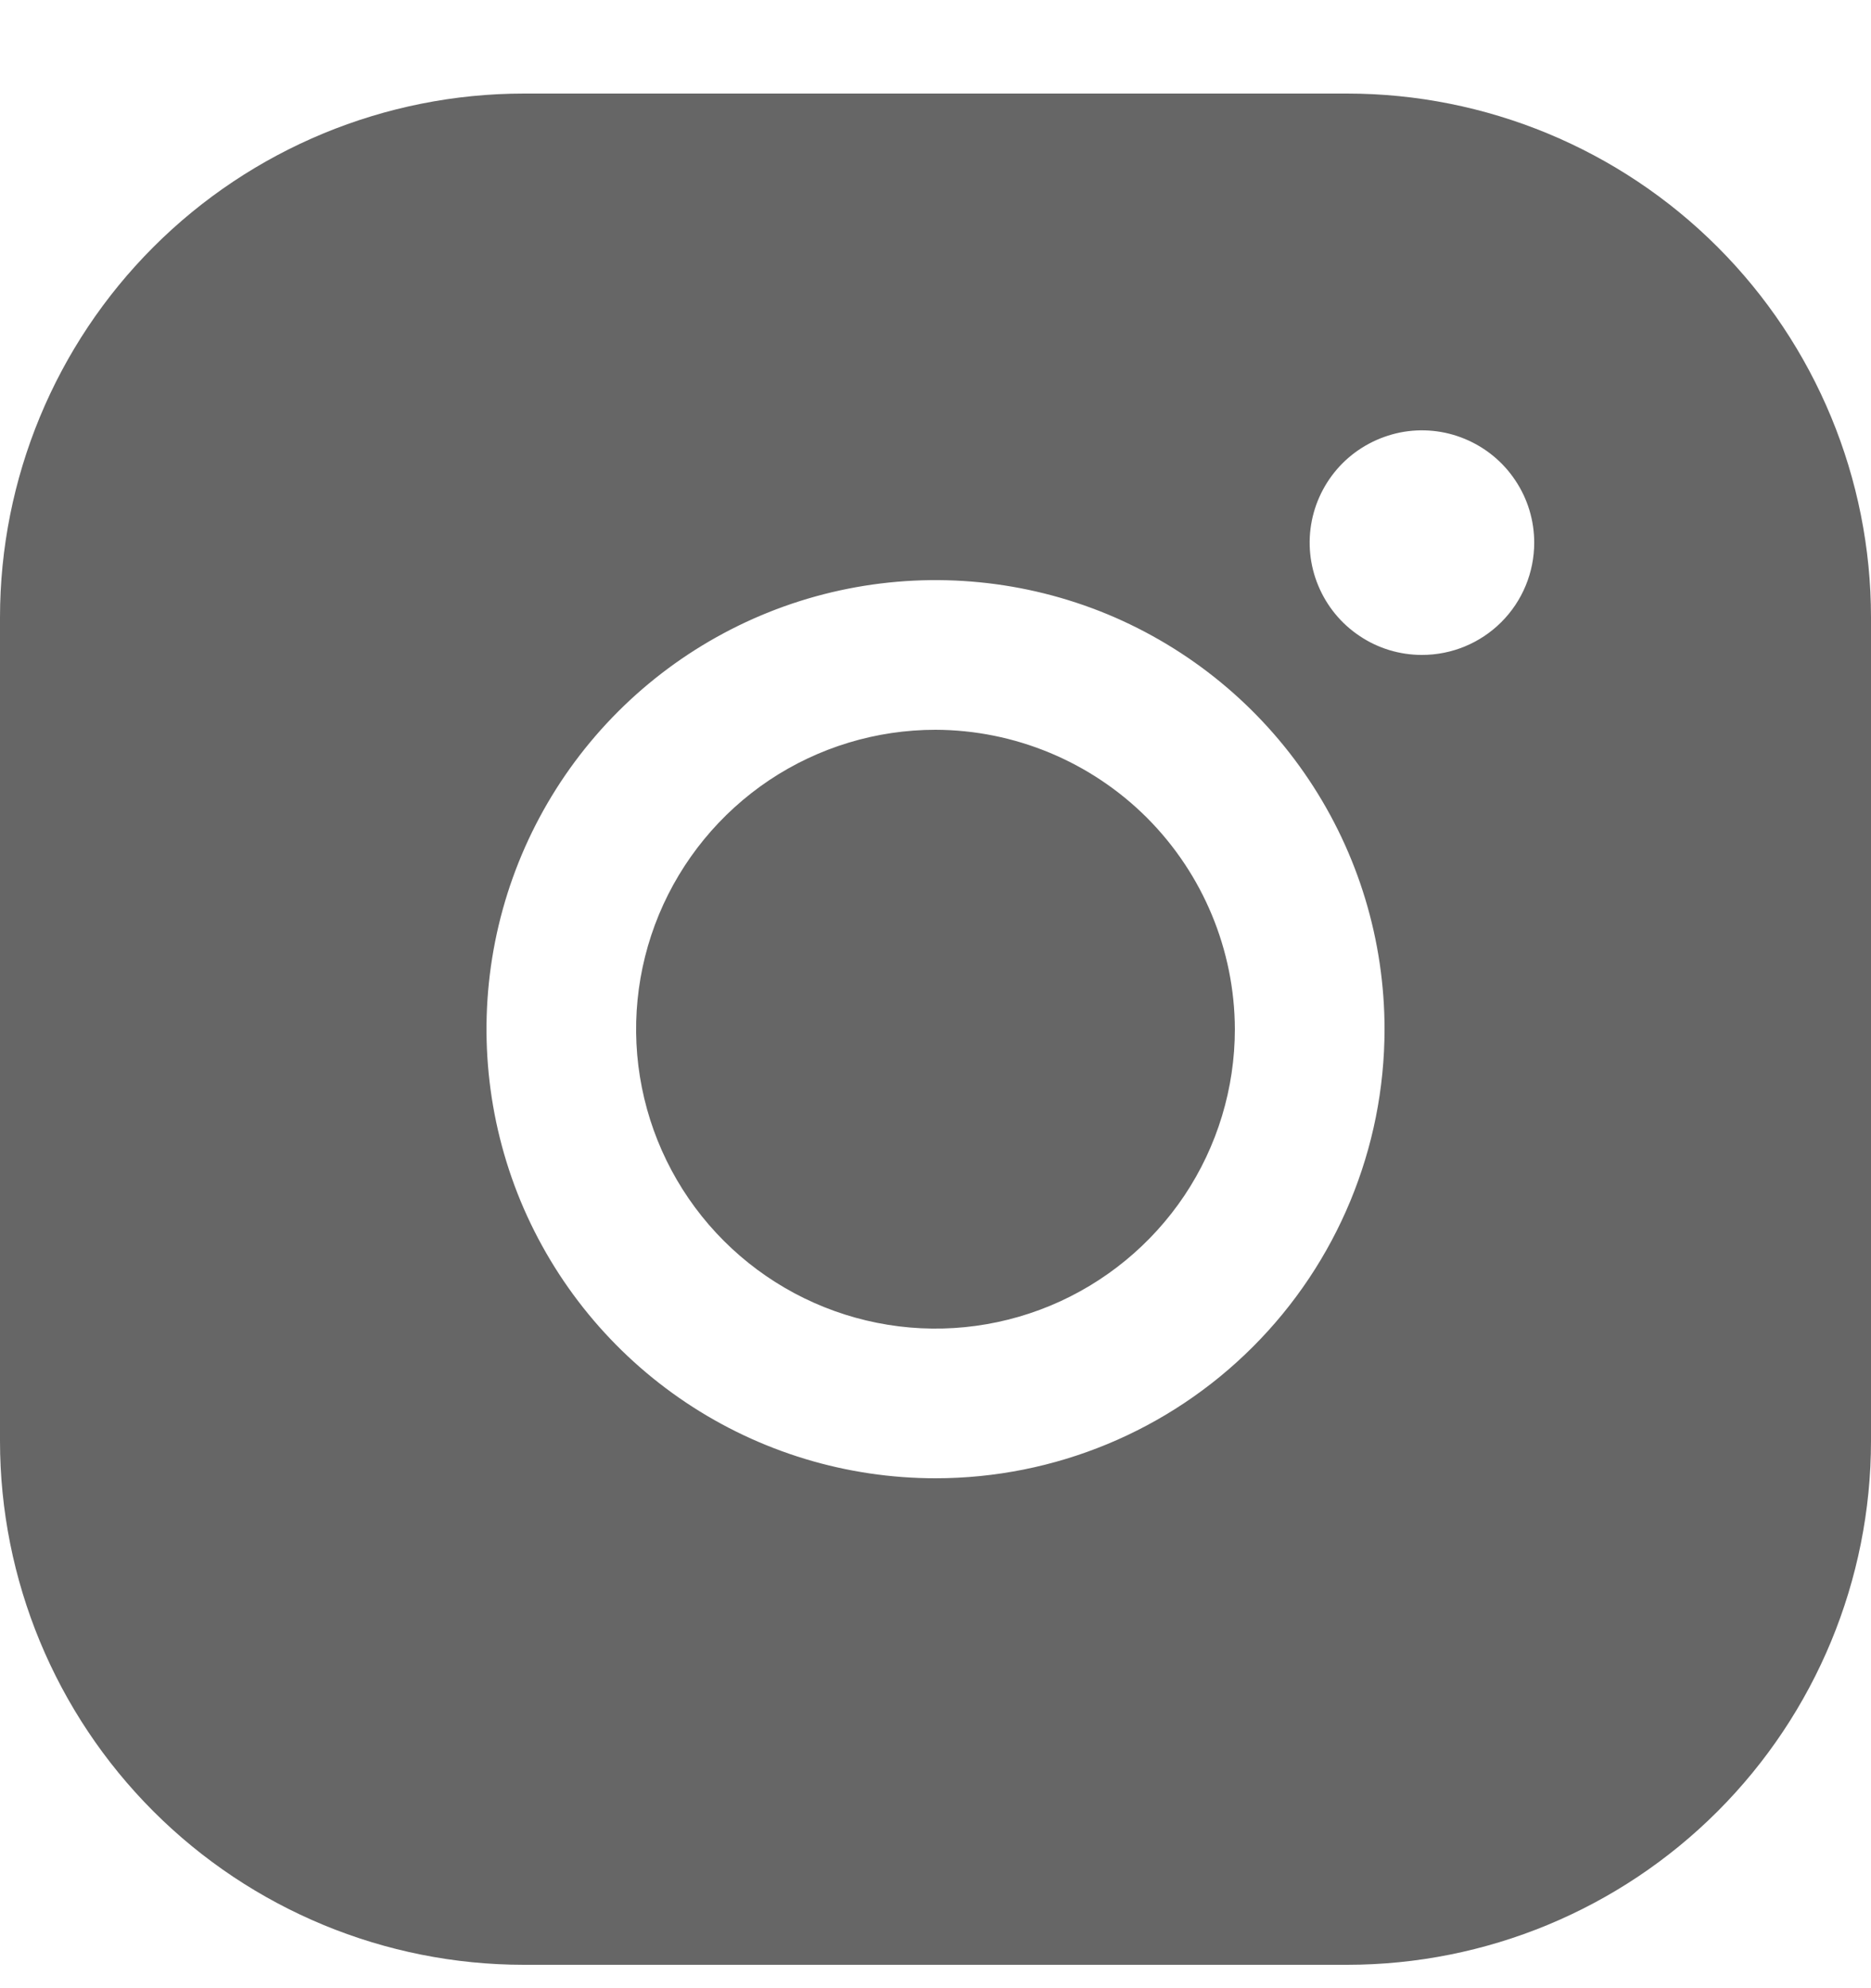 <svg width="16" height="17" viewBox="0 0 16 17" fill="none" xmlns="http://www.w3.org/2000/svg">
<path d="M10.56 8.8C10.56 9.306 10.41 9.801 10.129 10.222C9.847 10.643 9.447 10.971 8.98 11.165C8.512 11.359 7.997 11.41 7.501 11.311C7.004 11.212 6.548 10.968 6.19 10.61C5.832 10.252 5.588 9.796 5.489 9.299C5.39 8.803 5.441 8.288 5.635 7.82C5.829 7.353 6.157 6.953 6.578 6.671C6.999 6.39 7.494 6.24 8 6.24C8.678 6.242 9.328 6.513 9.808 6.992C10.287 7.472 10.558 8.122 10.56 8.8ZM16 5.28V12.32C16 13.508 15.528 14.648 14.688 15.488C13.848 16.328 12.708 16.8 11.52 16.8H4.48C3.292 16.8 2.152 16.328 1.312 15.488C0.472 14.648 0 13.508 0 12.32V5.28C0 4.092 0.472 2.952 1.312 2.112C2.152 1.272 3.292 0.8 4.48 0.8H11.52C12.708 0.8 13.848 1.272 14.688 2.112C15.528 2.952 16 4.092 16 5.28ZM11.84 8.8C11.84 8.041 11.615 7.298 11.193 6.667C10.771 6.035 10.171 5.543 9.47 5.252C8.768 4.962 7.996 4.886 7.251 5.034C6.506 5.182 5.822 5.548 5.285 6.085C4.748 6.622 4.382 7.306 4.234 8.051C4.086 8.796 4.162 9.568 4.452 10.27C4.743 10.971 5.235 11.571 5.867 11.993C6.498 12.415 7.241 12.64 8 12.64C9.018 12.64 9.995 12.236 10.715 11.515C11.435 10.795 11.84 9.818 11.84 8.8ZM13.12 4.64C13.12 4.45 13.064 4.265 12.958 4.107C12.853 3.949 12.703 3.826 12.527 3.753C12.352 3.68 12.159 3.661 11.973 3.698C11.787 3.736 11.615 3.827 11.481 3.961C11.347 4.095 11.255 4.267 11.218 4.453C11.181 4.639 11.2 4.832 11.273 5.007C11.346 5.183 11.469 5.333 11.627 5.438C11.784 5.544 11.97 5.6 12.16 5.6C12.415 5.6 12.659 5.499 12.839 5.319C13.019 5.139 13.12 4.895 13.12 4.64Z" fill="black" fill-opacity="0.6"/>
</svg>
